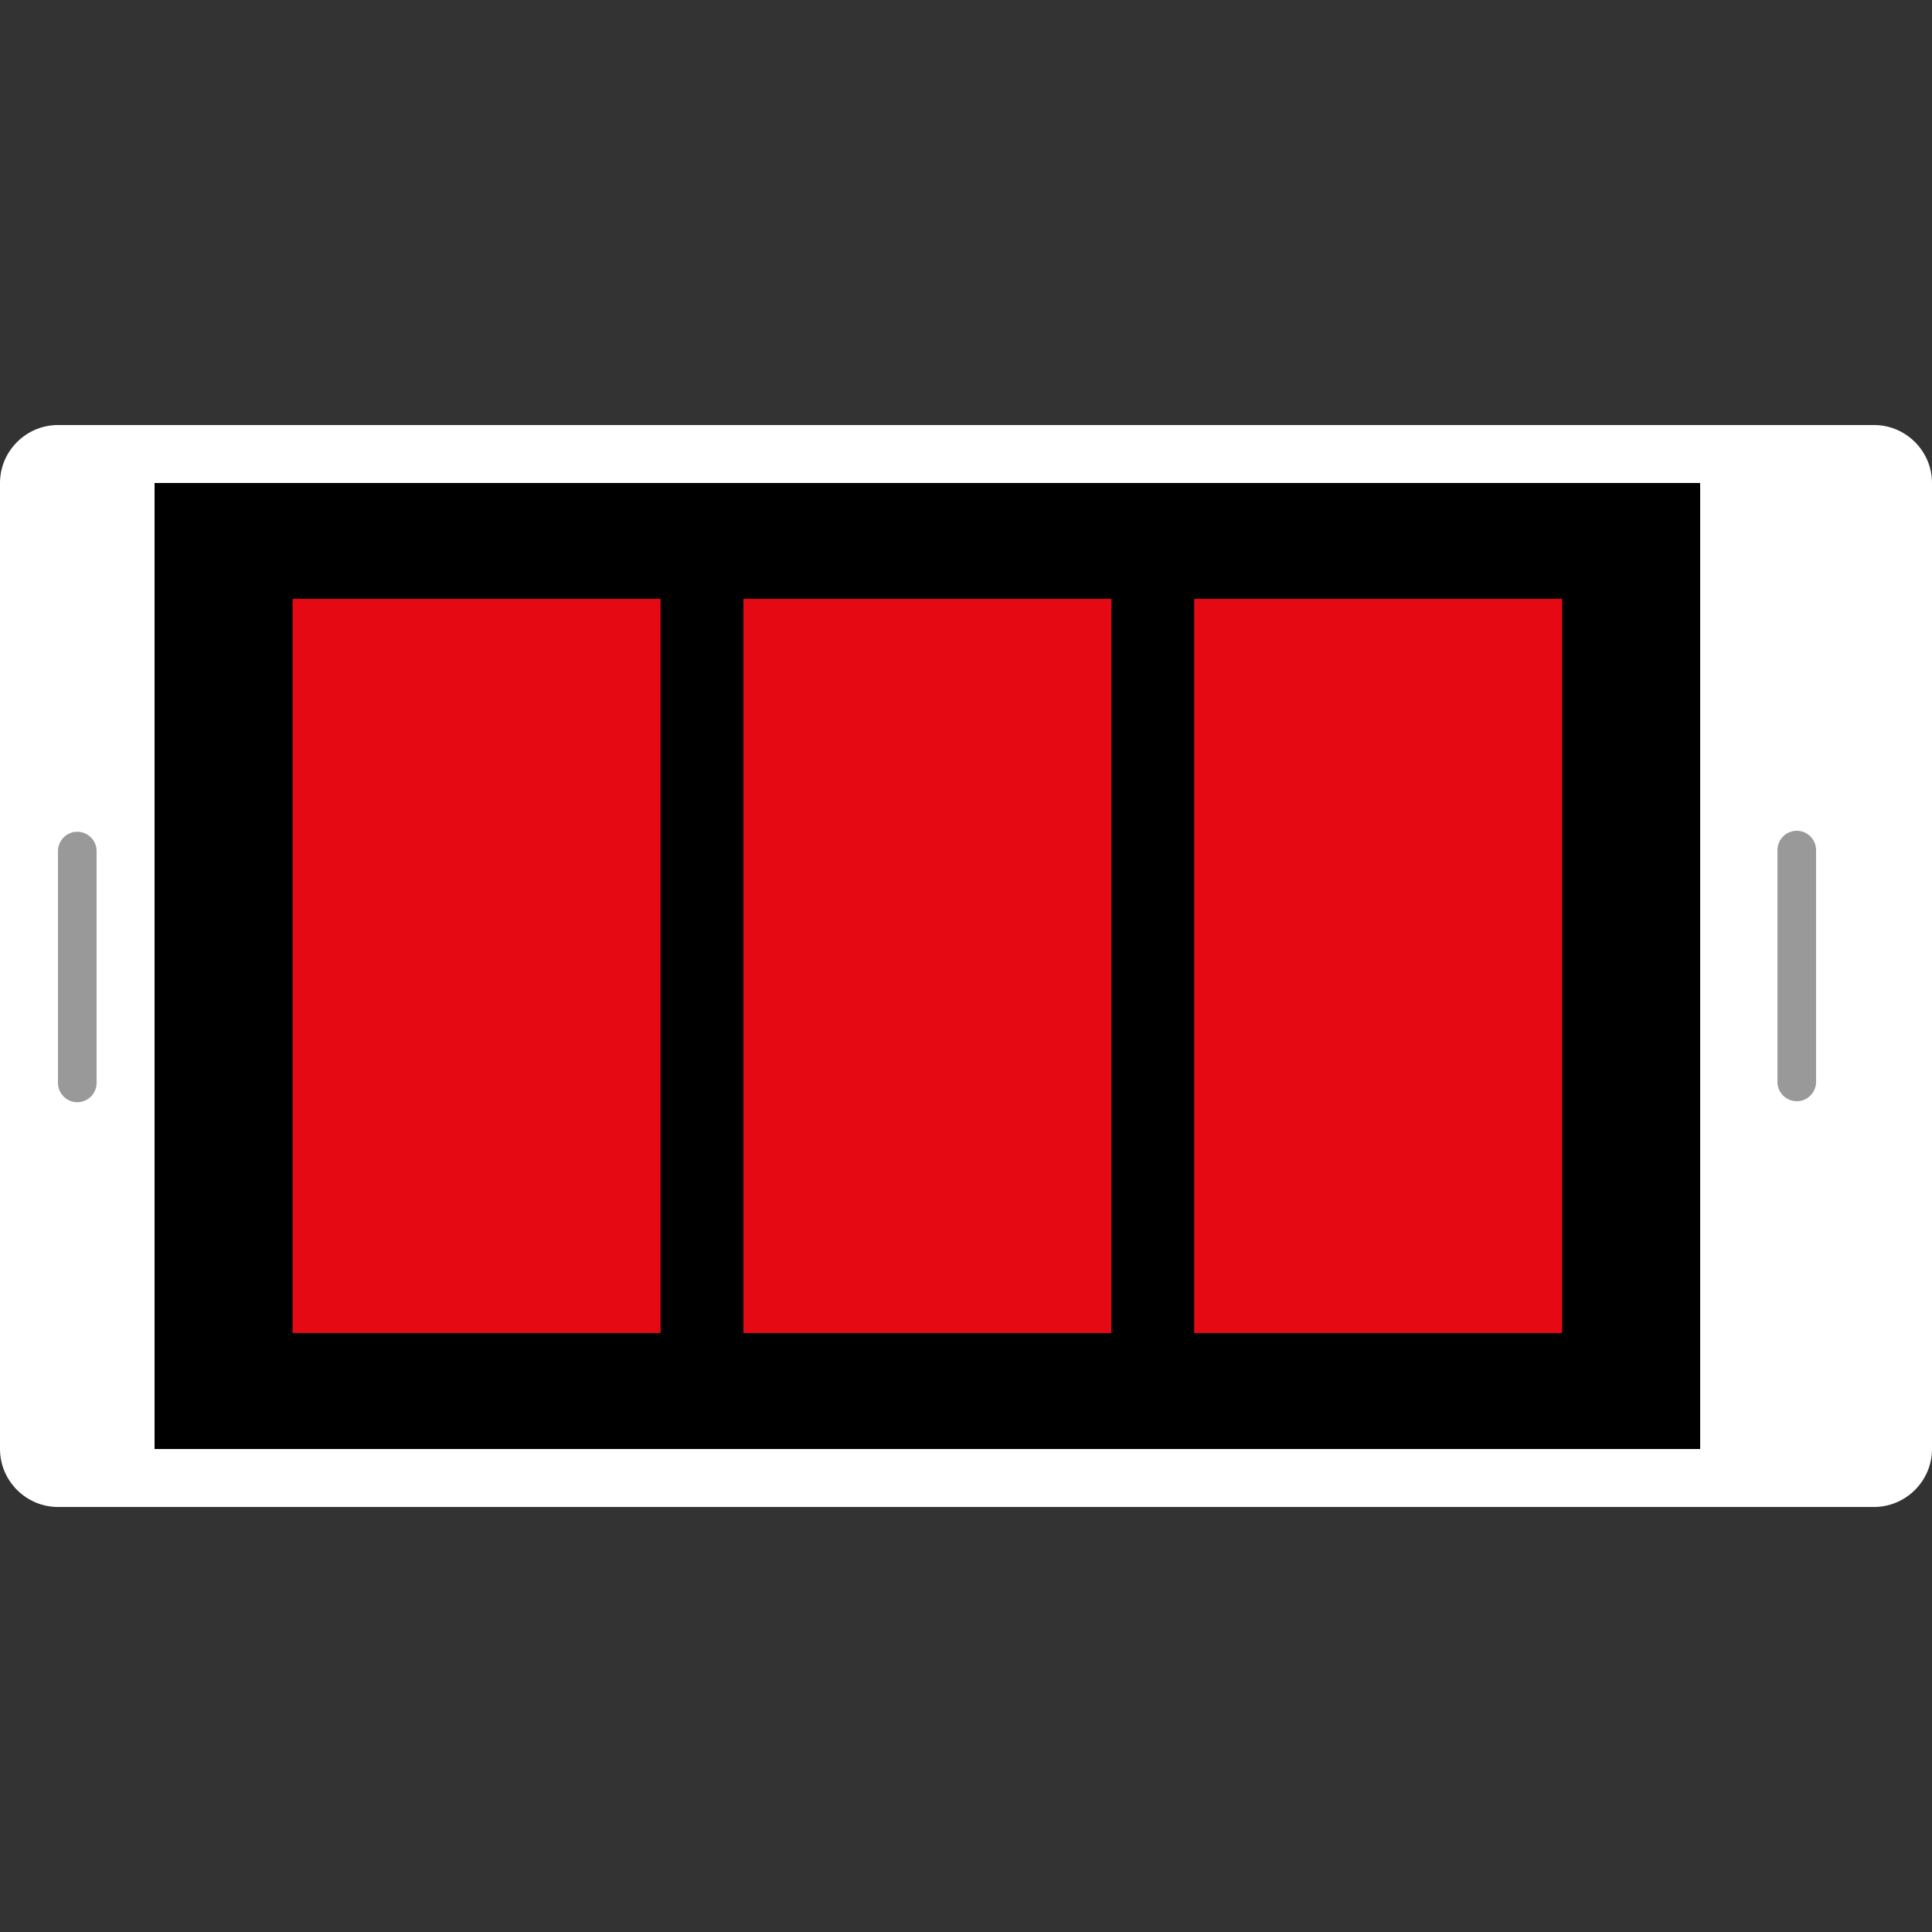 <?xml version="1.0" encoding="iso-8859-1"?>
<!-- Uploaded to: SVG Repo, www.svgrepo.com, Generator: SVG Repo Mixer Tools -->
<svg version="1.1" id="Layer_1" xmlns="http://www.w3.org/2000/svg" xmlns:xlink="http://www.w3.org/1999/xlink" 
	 viewBox="0 0 512 512" xml:space="preserve">
<rect x="0" y="0" width="512" height="512" fill="#333333" stroke="none"/>
<path style="fill:#FFFFFF;" d="M512,128v256c0,8.448-6.912,15.36-15.36,15.36H15.36C6.912,399.36,0,392.448,0,384V128
	c0-8.448,6.912-15.36,15.36-15.36h481.28C505.088,112.64,512,119.552,512,128z"/>
<rect x="40.96" y="128" width="409.6" height="256"/>
<g>
	<path style="fill:#999999;" d="M25.6,225.544v61.44c0,2.816-2.304,5.12-5.12,5.12l0,0c-2.816,0-5.12-2.304-5.12-5.12v-61.44
		c0-2.816,2.304-5.12,5.12-5.12l0,0C23.296,220.424,25.6,222.728,25.6,225.544z"/>
	<path style="fill:#999999;" d="M481.28,225.28v61.44c0,2.816-2.304,5.12-5.12,5.12l0,0c-2.816,0-5.12-2.304-5.12-5.12v-61.44
		c0-2.816,2.304-5.12,5.12-5.12l0,0C478.976,220.16,481.28,222.464,481.28,225.28z"/>
</g>
<g>
	<rect x="77.552" y="158.704" style="fill:#E50914;" width="97.512" height="194.56"/>
	<rect x="197.008" y="158.704" style="fill:#E50914;" width="97.512" height="194.56"/>
	<rect x="316.472" y="158.704" style="fill:#E50914;" width="97.512" height="194.56"/>
</g>
</svg>